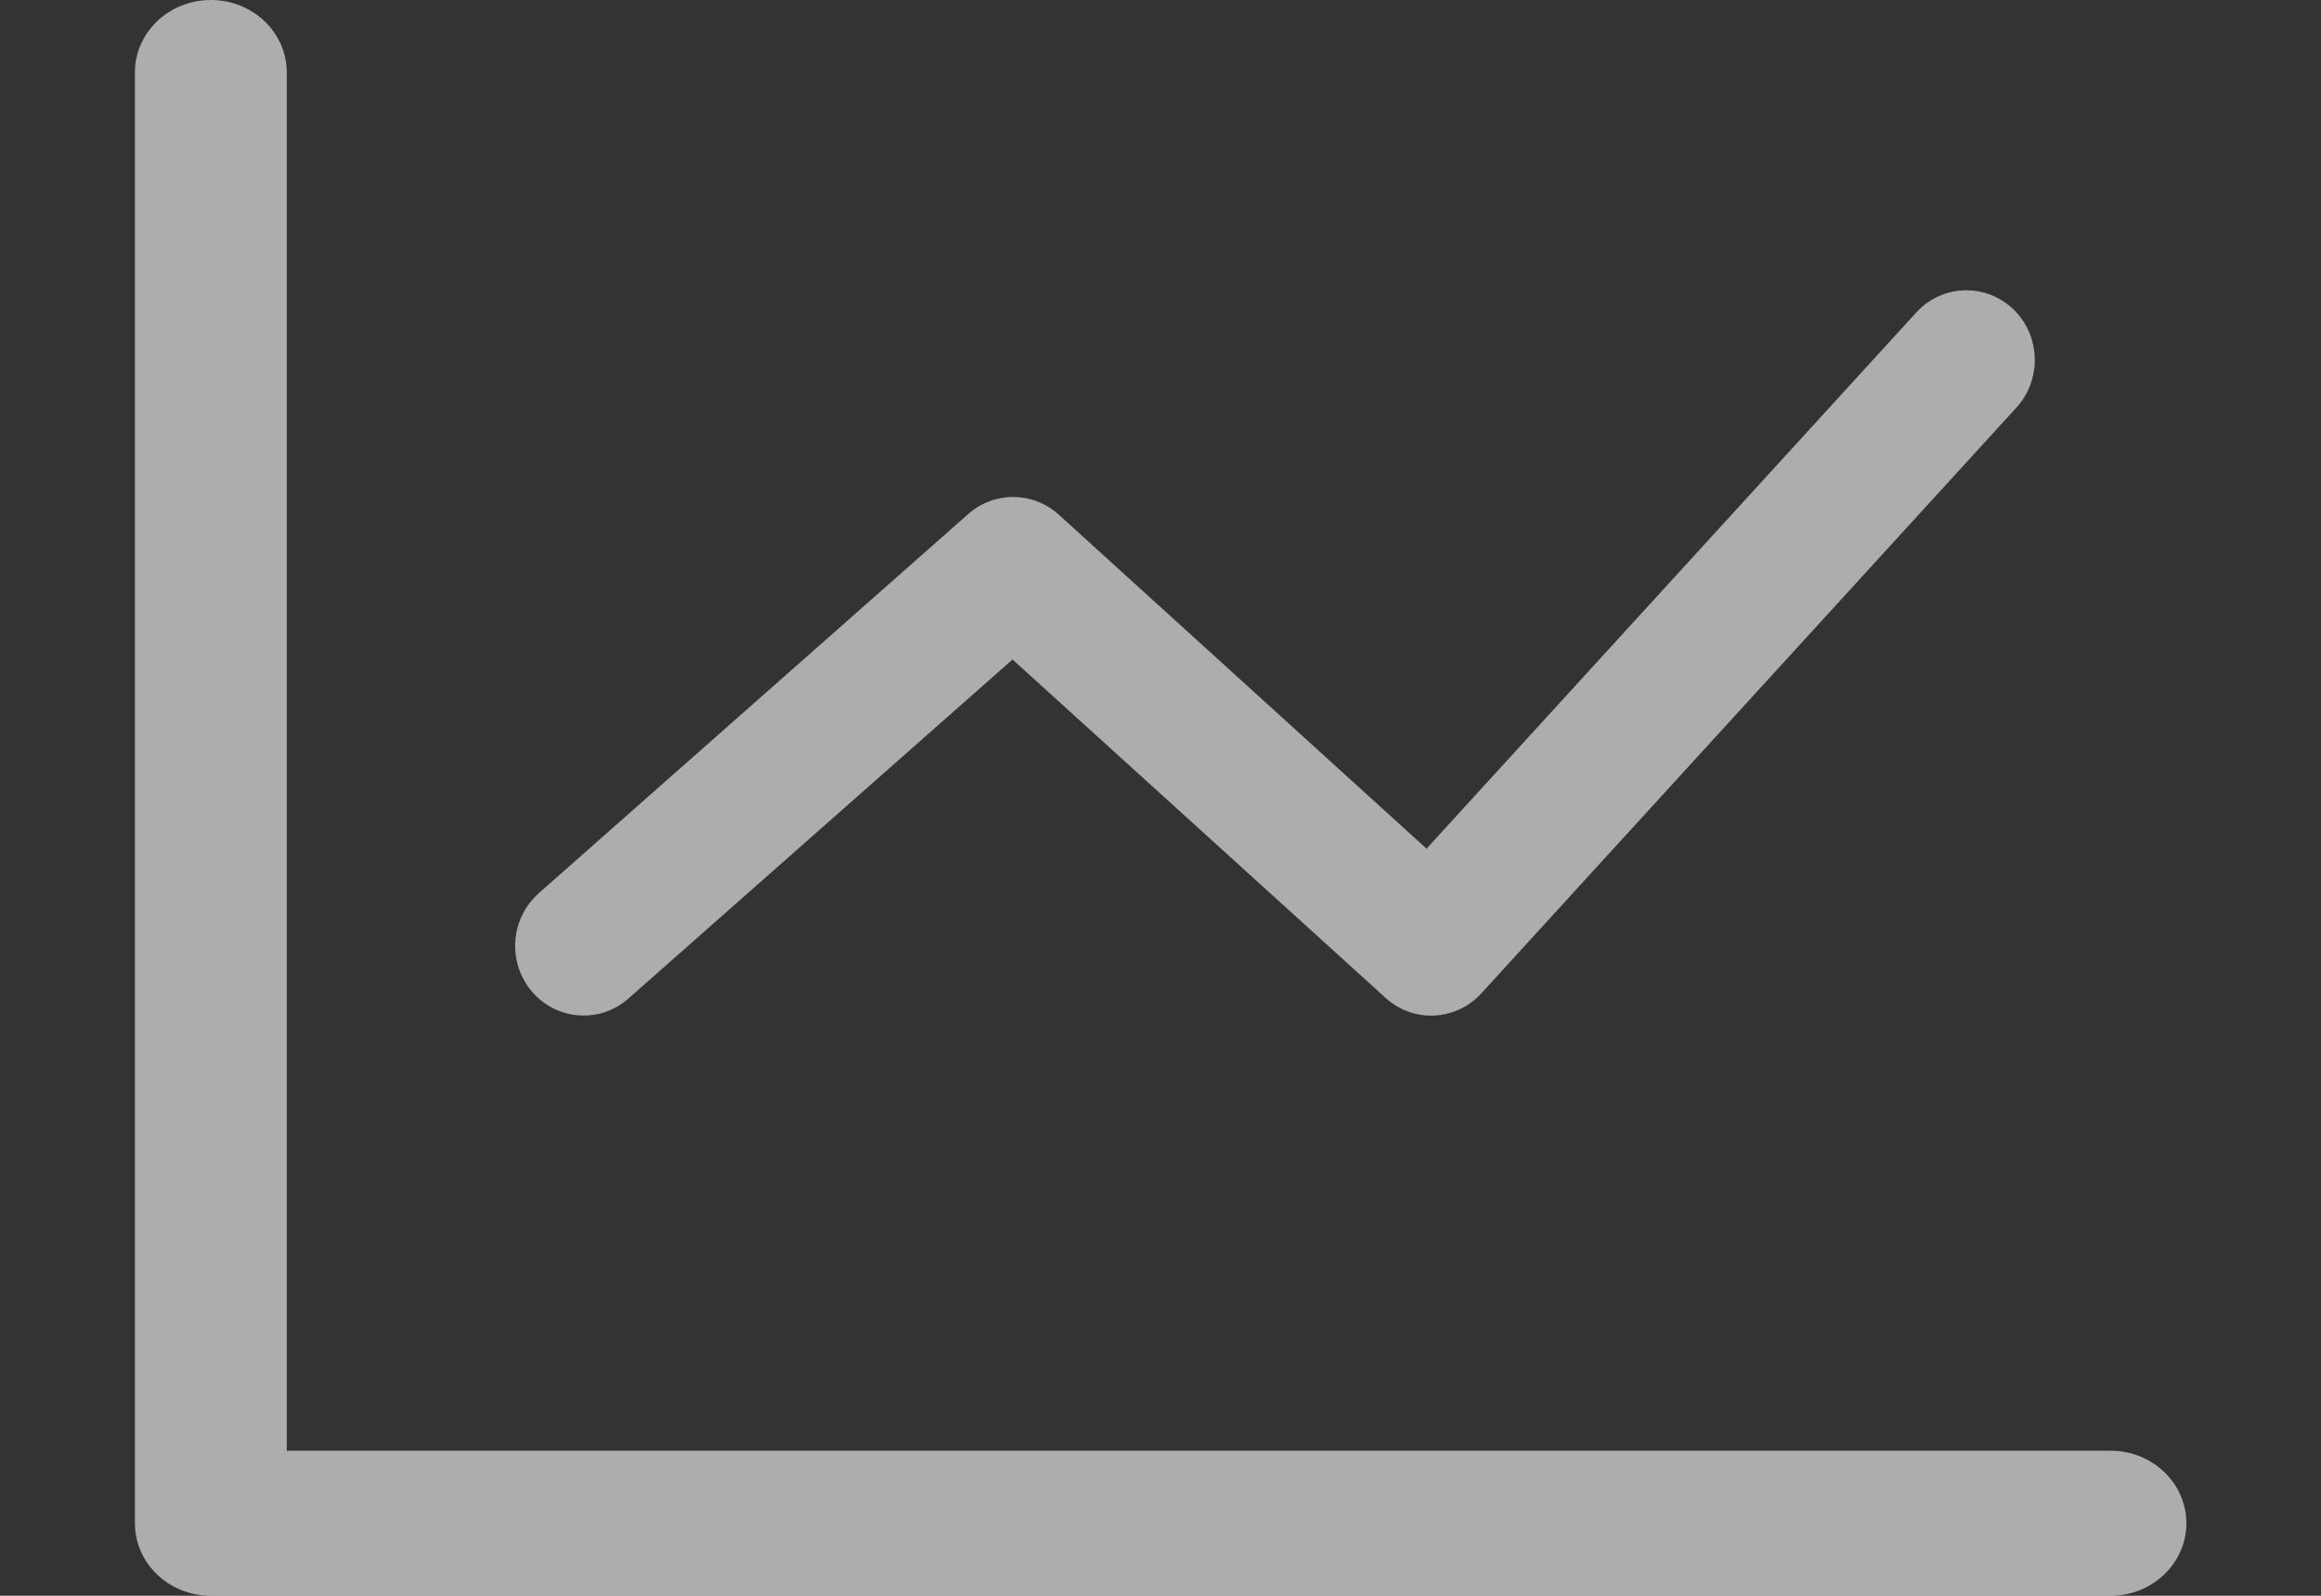 <svg width="16" height="11" viewBox="0 0 16 11" fill="none" xmlns="http://www.w3.org/2000/svg">
<rect x="0" y="0" width="16" height="11" fill="#333333" stroke="none"/>
<path d="M14.549 11H1.454C1.164 11 0.93 10.776 0.93 10.5V0.5C0.93 0.224 1.164 0 1.454 0C1.743 0 1.977 0.224 1.977 0.5V10H14.549C14.838 10 15.072 10.224 15.072 10.5C15.072 10.776 14.838 11 14.549 11Z" fill="white" fill-opacity="0.6"/>
<path d="M4.023 7C3.826 7.001 3.65 6.876 3.581 6.688C3.512 6.5 3.565 6.289 3.714 6.157L6.675 3.543C6.854 3.385 7.121 3.387 7.298 3.547L9.834 5.85L13.21 2.154C13.387 1.96 13.686 1.949 13.877 2.13C14.067 2.31 14.078 2.614 13.901 2.809L10.211 6.848C10.036 7.039 9.743 7.053 9.552 6.879L6.98 4.546L4.331 6.884C4.246 6.959 4.136 7.001 4.023 7Z" fill="white" fill-opacity="0.6"/>
</svg>
